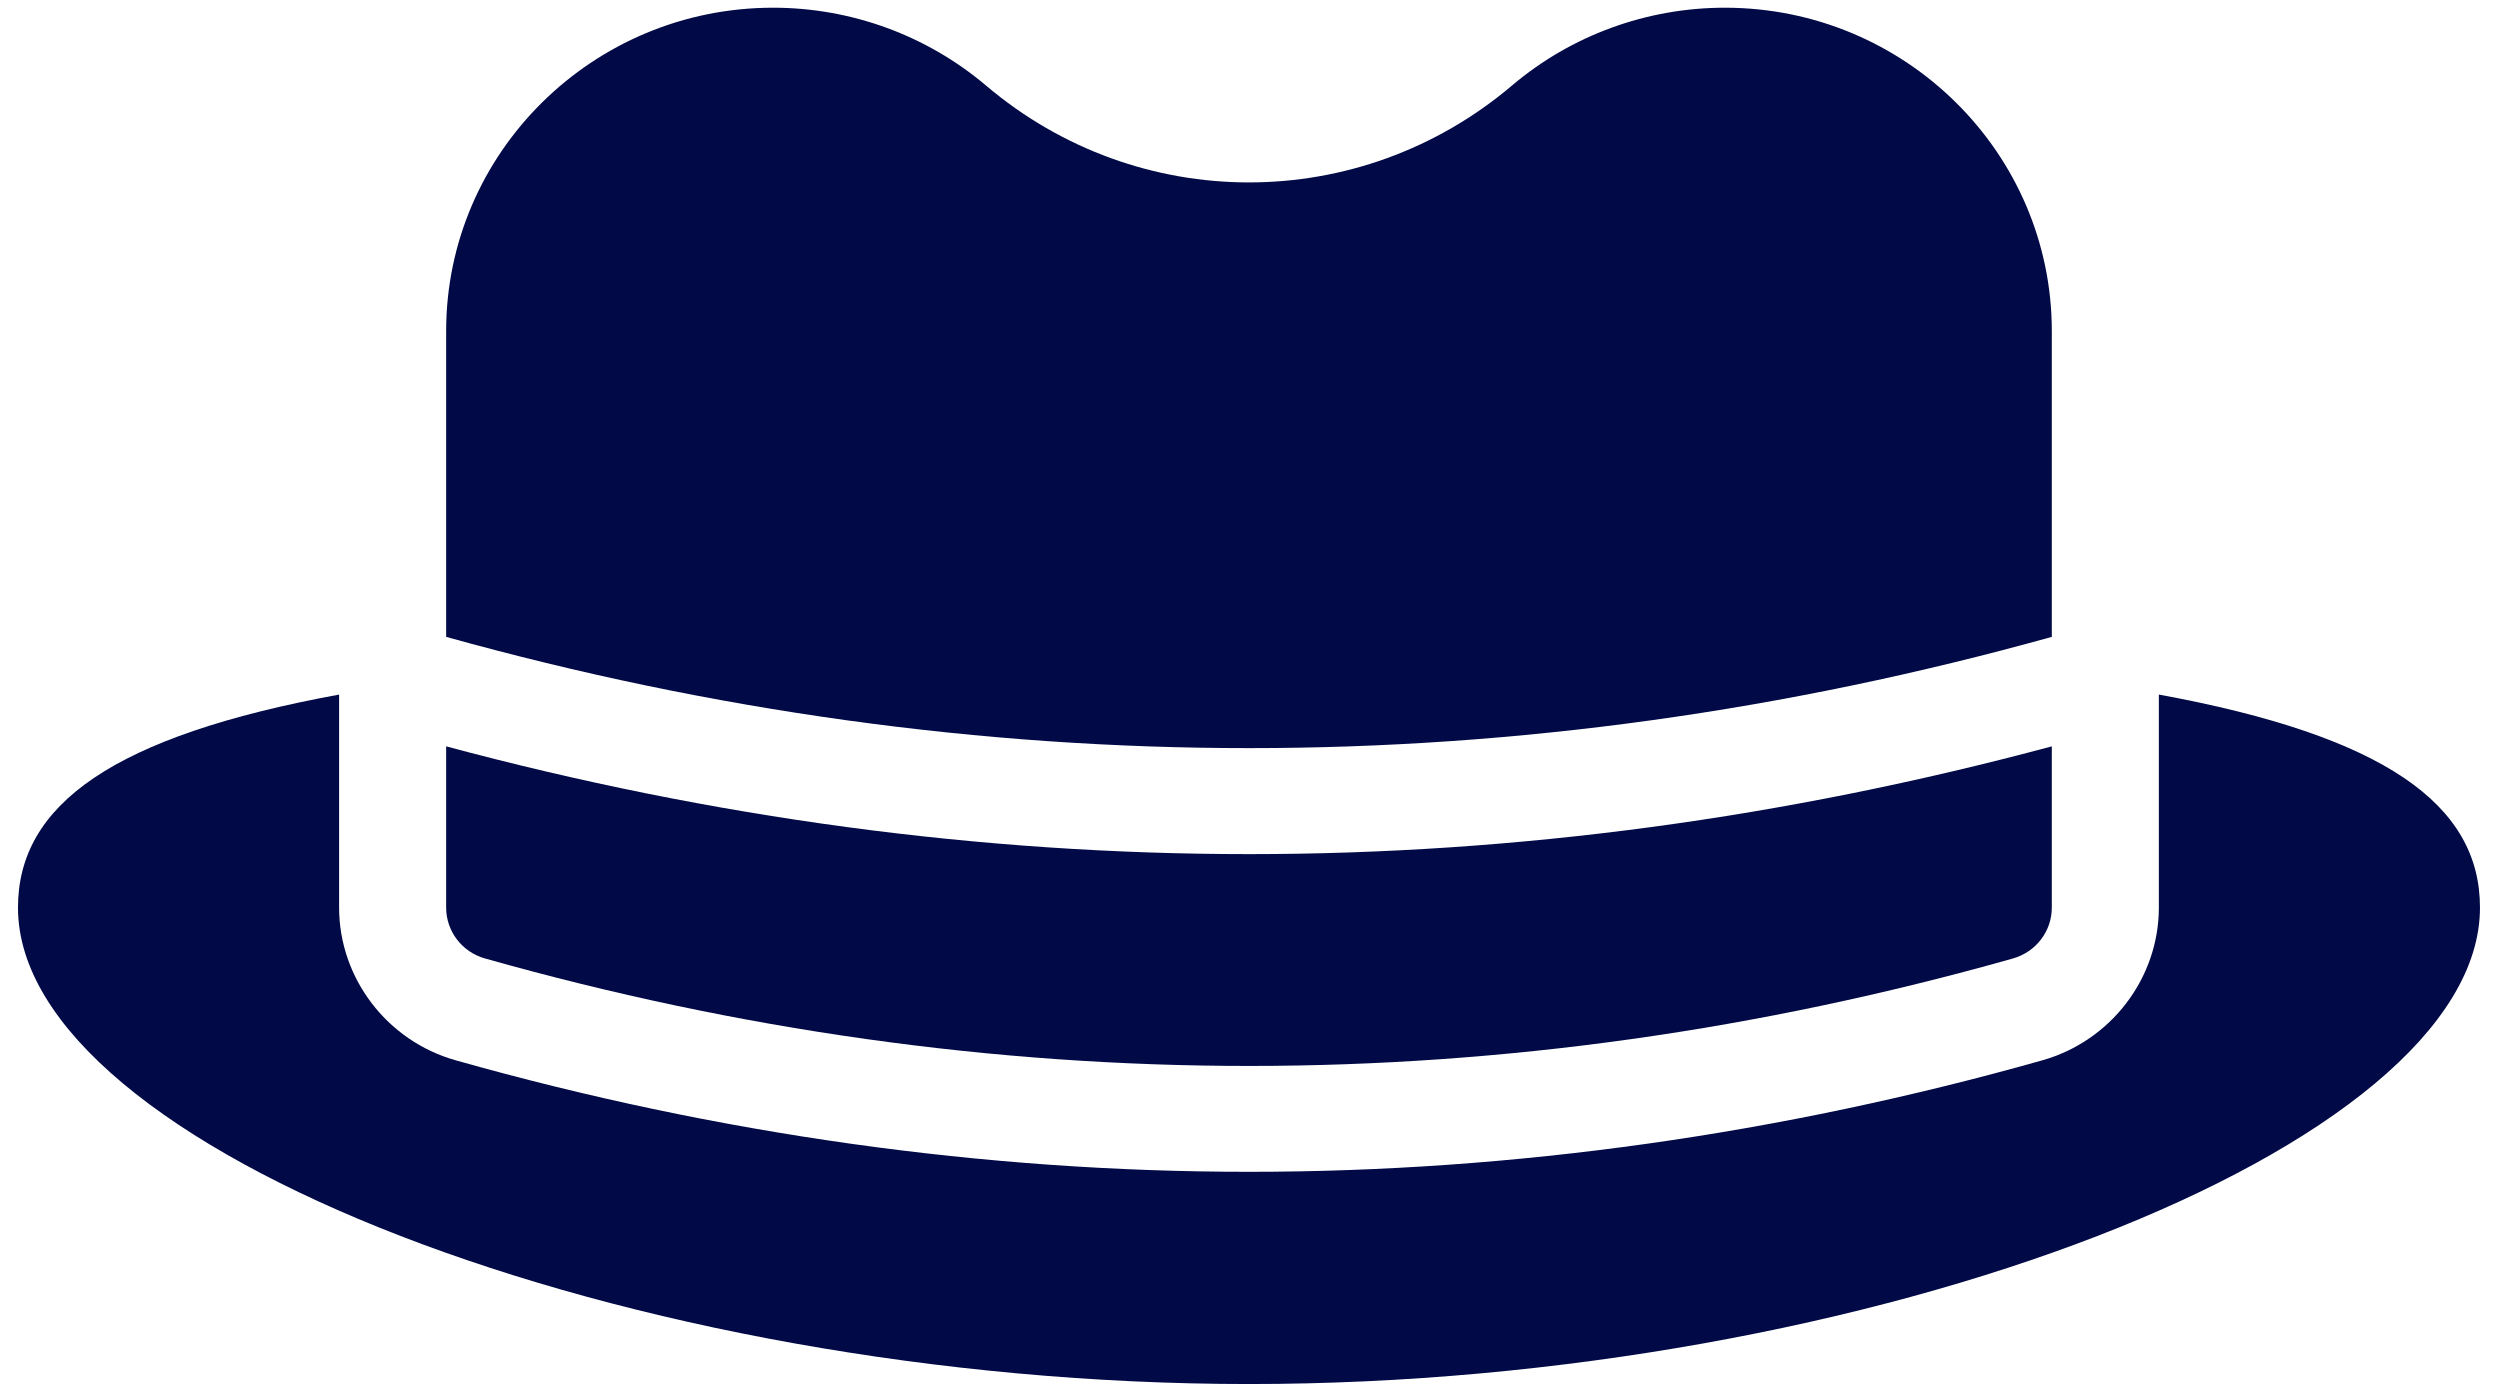 <svg xmlns="http://www.w3.org/2000/svg" fill="none" viewBox="0 0 109 61" height="61" width="109">
<path fill="#010946" d="M94.126 30.283V39.571C94.126 42.648 92.035 45.385 89.046 46.23C77.63 49.454 65.993 51.091 54.456 51.091C42.919 51.091 31.279 49.454 19.863 46.228C16.876 45.385 14.785 42.648 14.785 39.571V30.283C4.945 32.091 0.784 35.075 0.784 39.571C0.784 50.054 27.37 60.344 54.456 60.344C81.541 60.344 108.127 50.054 108.127 39.571C108.127 35.075 103.966 32.088 94.126 30.283Z"></path>
<path fill="#010946" d="M65.923 3.729C59.277 9.361 49.635 9.363 42.989 3.729C40.405 1.541 37.108 0.336 33.708 0.336C25.846 0.336 19.452 6.662 19.452 14.438V27.768C42.683 34.235 66.228 34.235 89.459 27.768V14.438C89.459 6.662 83.065 0.336 75.203 0.336C71.803 0.336 68.508 1.538 65.923 3.729Z"></path>
<path fill="#010946" d="M19.452 32.541V39.571C19.452 40.601 20.143 41.508 21.146 41.789C32.196 44.912 43.327 46.475 54.456 46.475C65.584 46.475 76.715 44.912 87.765 41.789C88.768 41.505 89.459 40.601 89.459 39.571V32.541C77.84 35.661 66.149 37.24 54.456 37.24C42.762 37.24 31.071 35.661 19.452 32.541Z"></path>
</svg>
